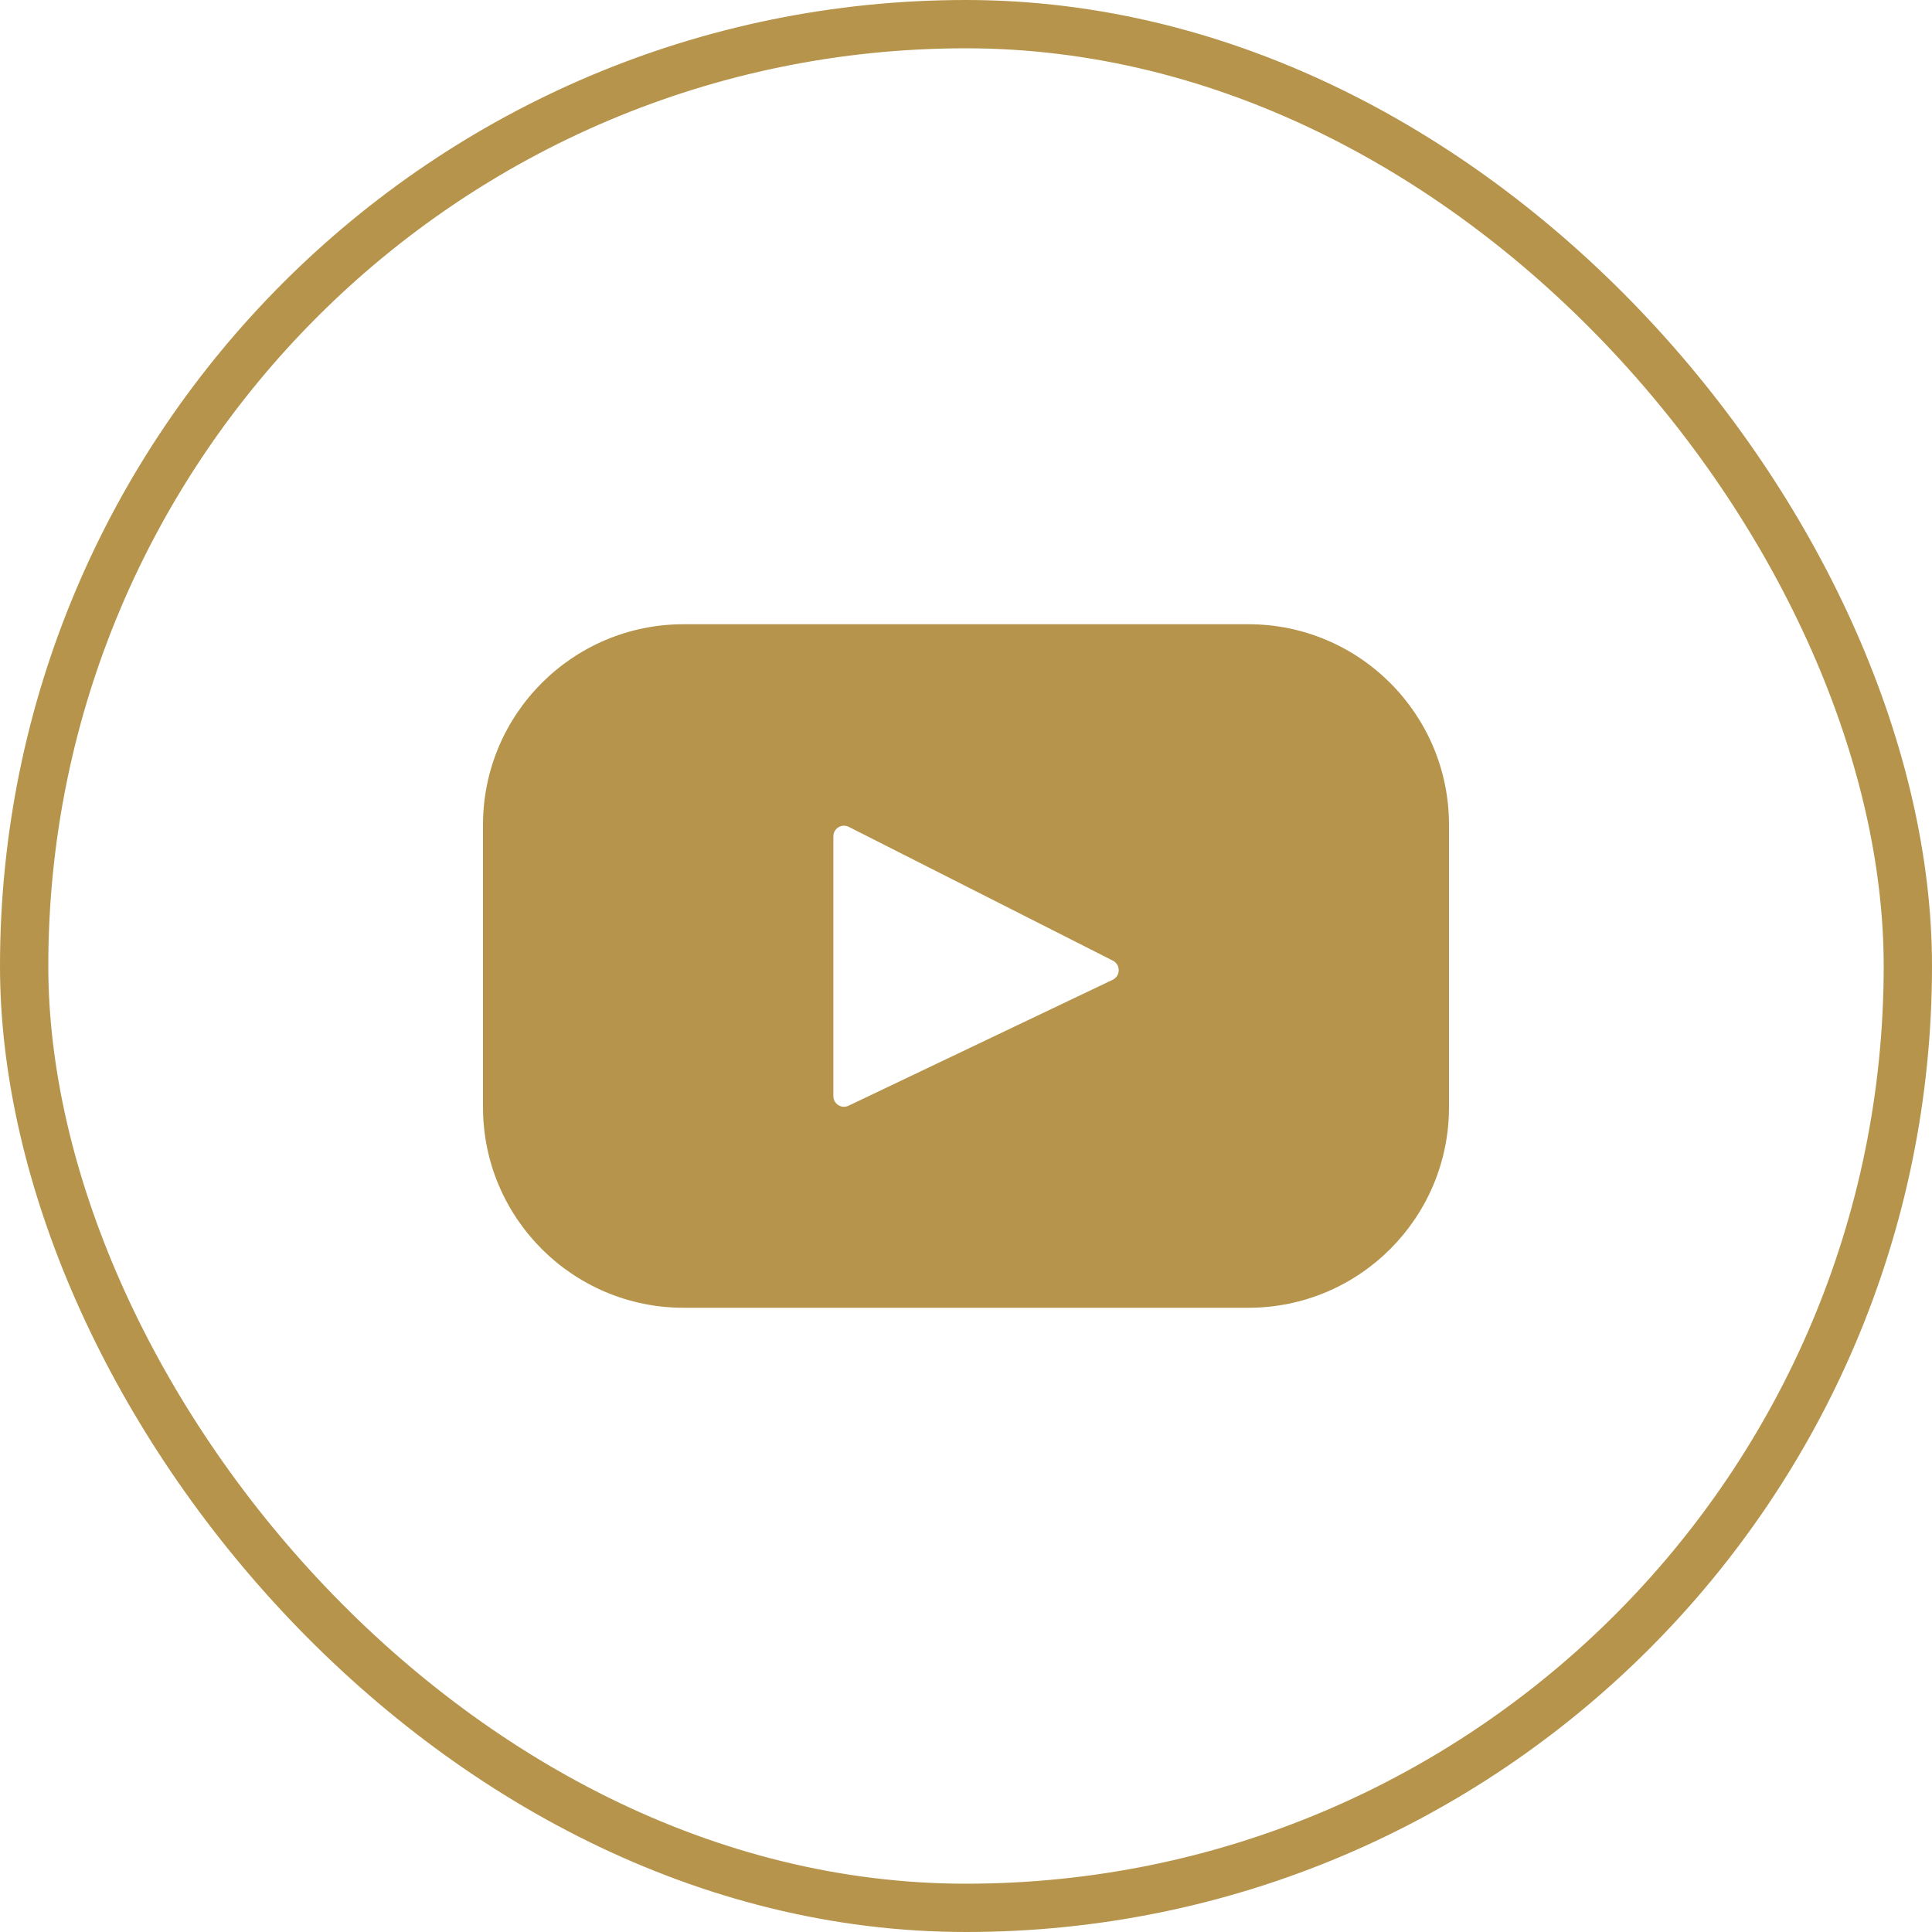 <svg xmlns="http://www.w3.org/2000/svg" fill="none" viewBox="0 0 40 40" height="40" width="40">
<rect stroke="#B6944B" rx="19.5" height="39" width="39" y="0.5" x="0.5"></rect>
<path fill="#B6944B" d="M25.846 12.924H14.154C11.86 12.924 10 14.784 10 17.078V22.923C10 25.217 11.86 27.076 14.154 27.076H25.846C28.14 27.076 30 25.217 30 22.923V17.078C30 14.784 28.14 12.924 25.846 12.924ZM23.037 20.285L17.568 22.893C17.422 22.962 17.254 22.856 17.254 22.695V17.315C17.254 17.151 17.427 17.045 17.573 17.119L23.042 19.89C23.204 19.973 23.202 20.206 23.037 20.285Z"></path>
</svg>
